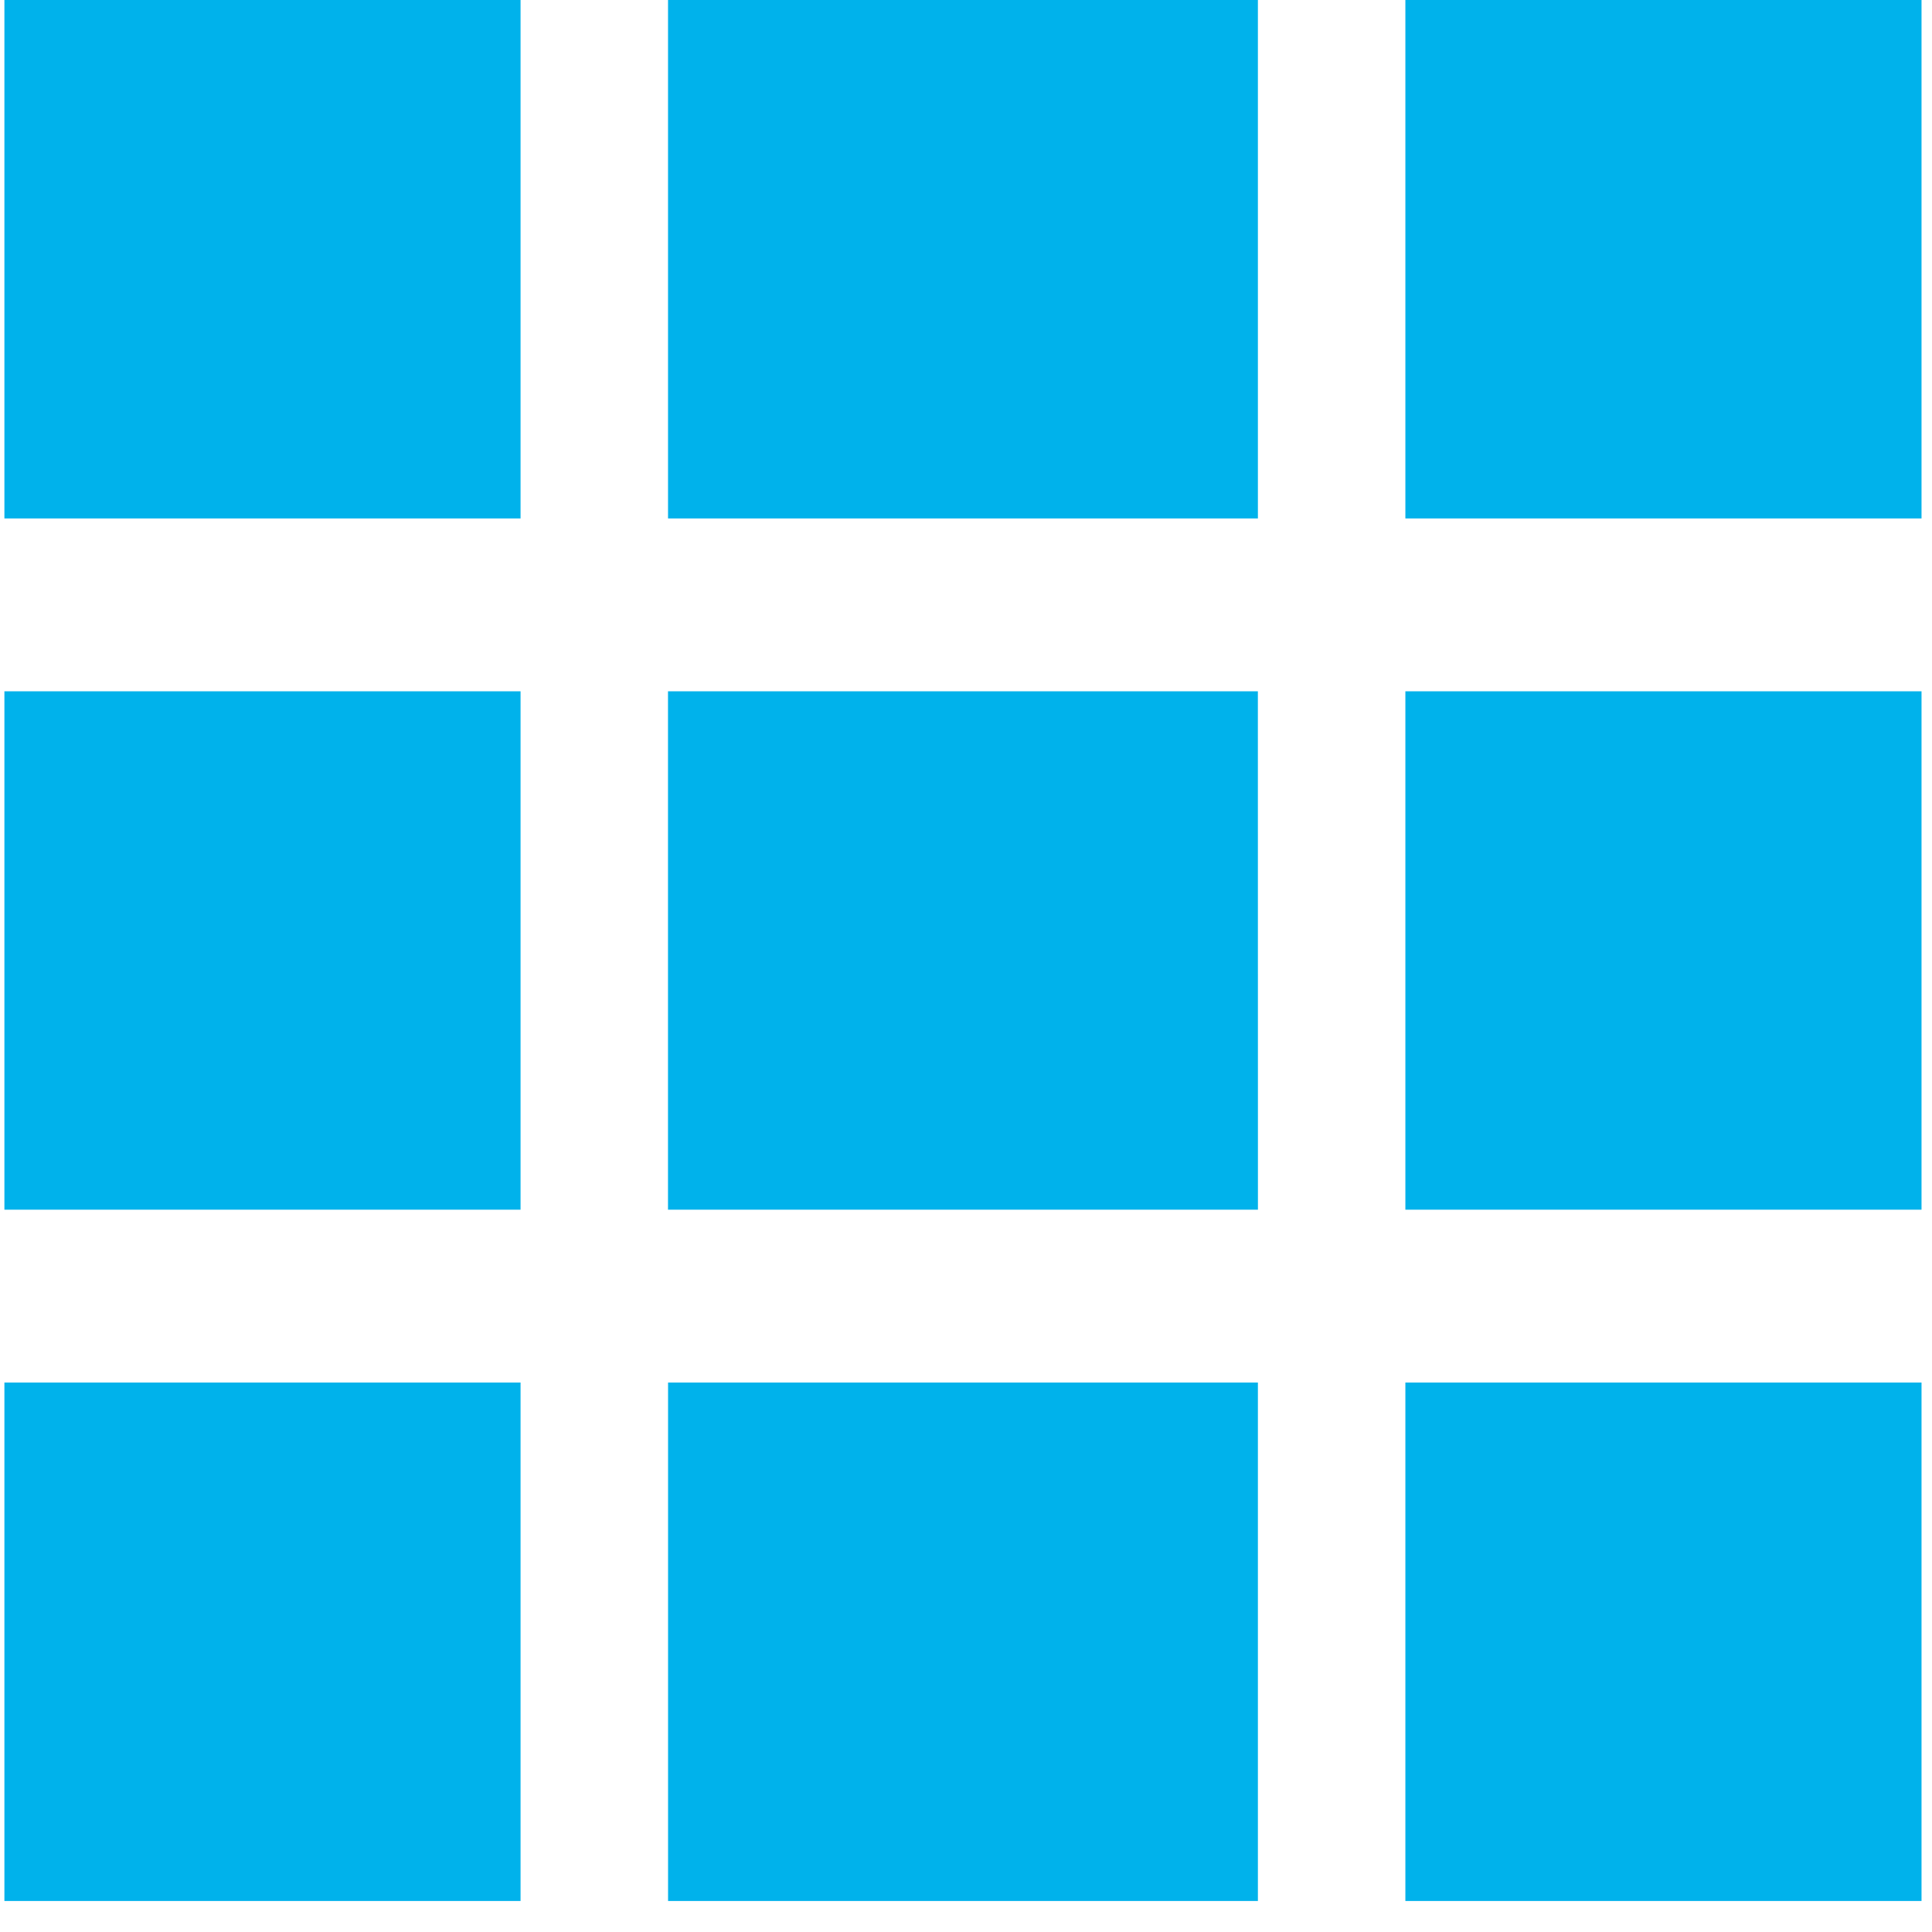 <svg xmlns="http://www.w3.org/2000/svg" width="57" height="57" viewBox="0 0 57 57"><g><g><path fill="#00b2eb" d="M41.463 15.296V0h15.228v15.296zm15.228 40.789H41.463V40.789h15.228zM.13 40.789h15.228v15.296H.13zM.13 0h15.228v15.296H.13zm19.579 15.296V0h17.403v15.296zM15.358 35.69H.13V20.395h15.228zm21.754 5.099v15.296H19.71V40.789zm4.351-20.394h15.228V35.69H41.463zm-4.35 15.295H19.708V20.395h17.403z"/></g></g></svg>